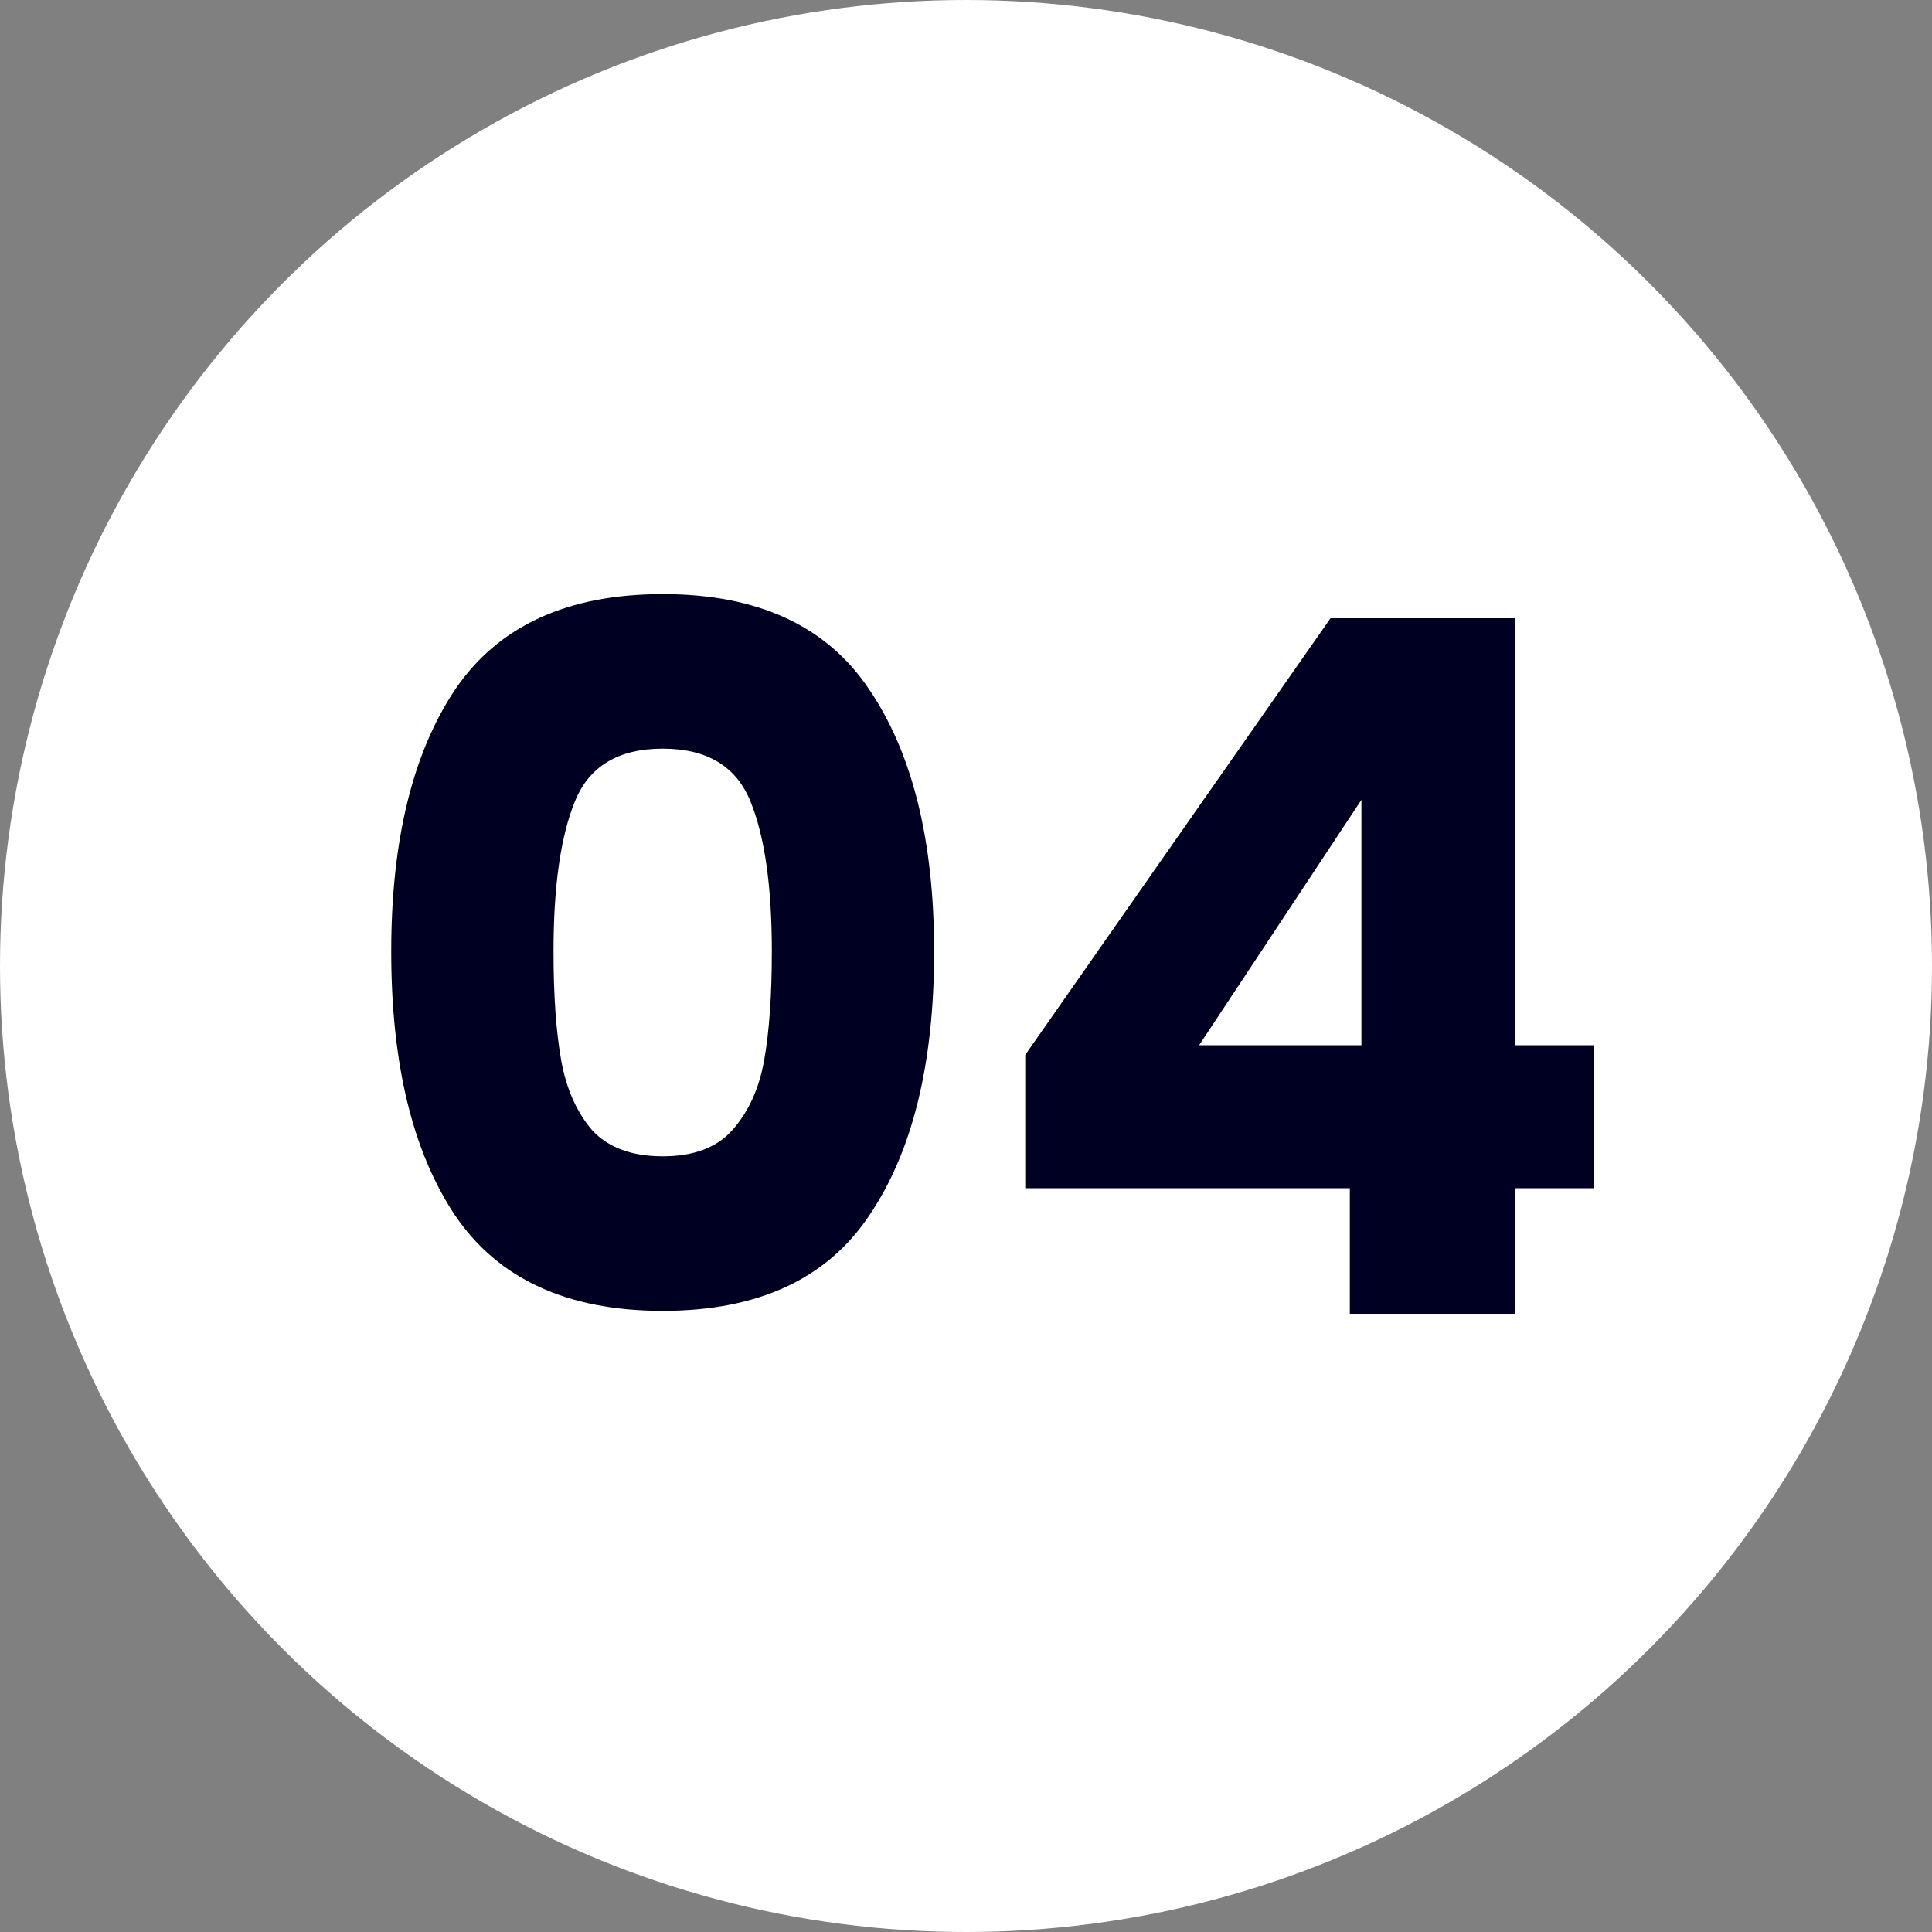 <?xml version="1.0" encoding="UTF-8"?>
<svg xmlns="http://www.w3.org/2000/svg" width="100" height="100" viewBox="0 0 100 100" fill="none">
  <rect x="0" y="0" width="100" height="100" fill="#808080" stroke="none"/>
  <circle cx="50" cy="50" r="50" fill="white"></circle>
  <path d="M20.25 49.25C20.25 43.517 21.35 39 23.55 35.7C25.783 32.4 29.367 30.75 34.3 30.75C39.233 30.75 42.8 32.4 45 35.7C47.233 39 48.35 43.517 48.35 49.25C48.35 55.05 47.233 59.6 45 62.9C42.8 66.2 39.233 67.85 34.3 67.85C29.367 67.85 25.783 66.2 23.55 62.9C21.35 59.6 20.25 55.05 20.25 49.25ZM39.95 49.25C39.95 45.883 39.583 43.3 38.85 41.5C38.117 39.667 36.6 38.75 34.3 38.75C32 38.75 30.483 39.667 29.75 41.5C29.017 43.3 28.65 45.883 28.65 49.25C28.65 51.517 28.783 53.4 29.05 54.9C29.317 56.367 29.85 57.567 30.65 58.5C31.483 59.4 32.7 59.85 34.3 59.85C35.9 59.85 37.1 59.4 37.9 58.5C38.733 57.567 39.283 56.367 39.55 54.9C39.817 53.4 39.95 51.517 39.95 49.25ZM53.067 61.5V54.6L68.867 32H78.417V54.1H82.517V61.5H78.417V68H69.867V61.5H53.067ZM70.467 41.4L62.067 54.1H70.467V41.4Z" fill="#000022"></path>
</svg>
